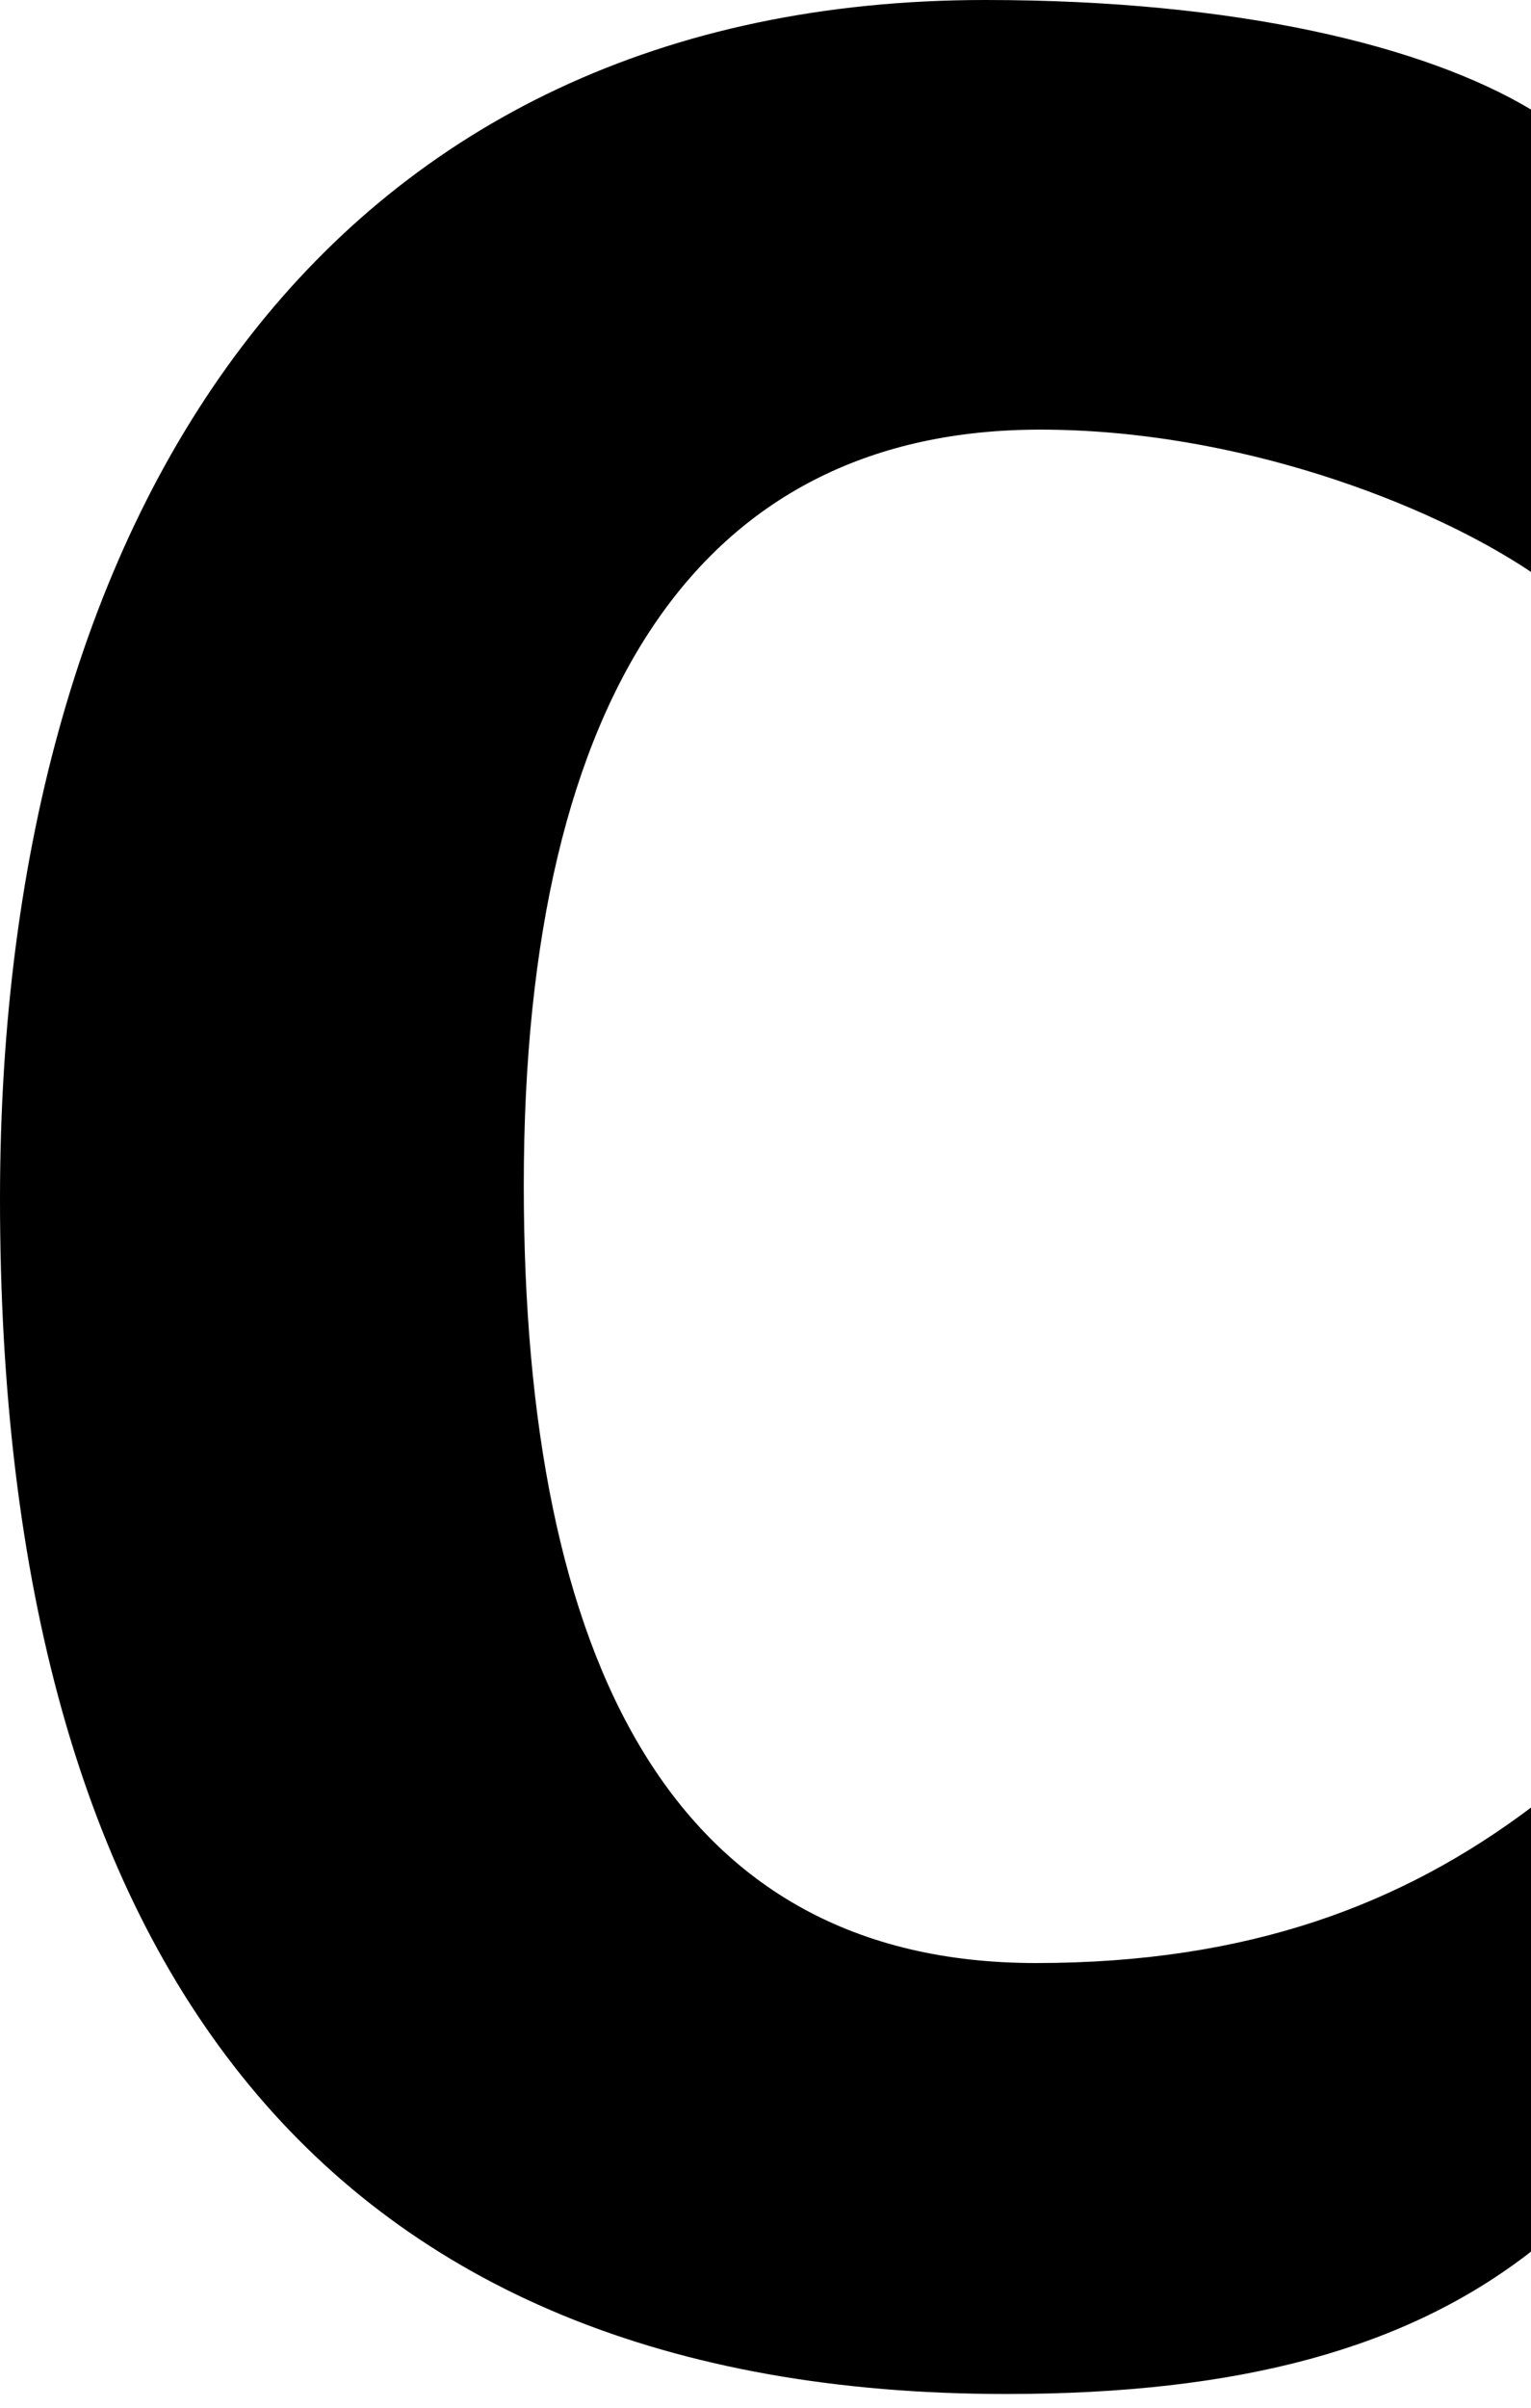 <?xml version="1.0" encoding="UTF-8"?> <svg xmlns="http://www.w3.org/2000/svg" width="35" height="55" viewBox="0 0 35 55" fill="none"> <path d="M0 27.388C0 11.387 7.699 0 22.524 0C28.281 0 32.569 1.049 35 2.502V13.065C32.655 11.492 28.267 9.814 23.781 9.814C16.166 9.814 11.974 15.672 11.974 27.073C11.974 37.95 15.384 44.842 23.683 44.842C28.56 44.842 32.068 43.494 35 41.291V51.434C32.165 53.637 28.364 54.686 22.999 54.686C7.517 54.686 0 44.962 0 27.388Z" fill="black"></path> </svg> 